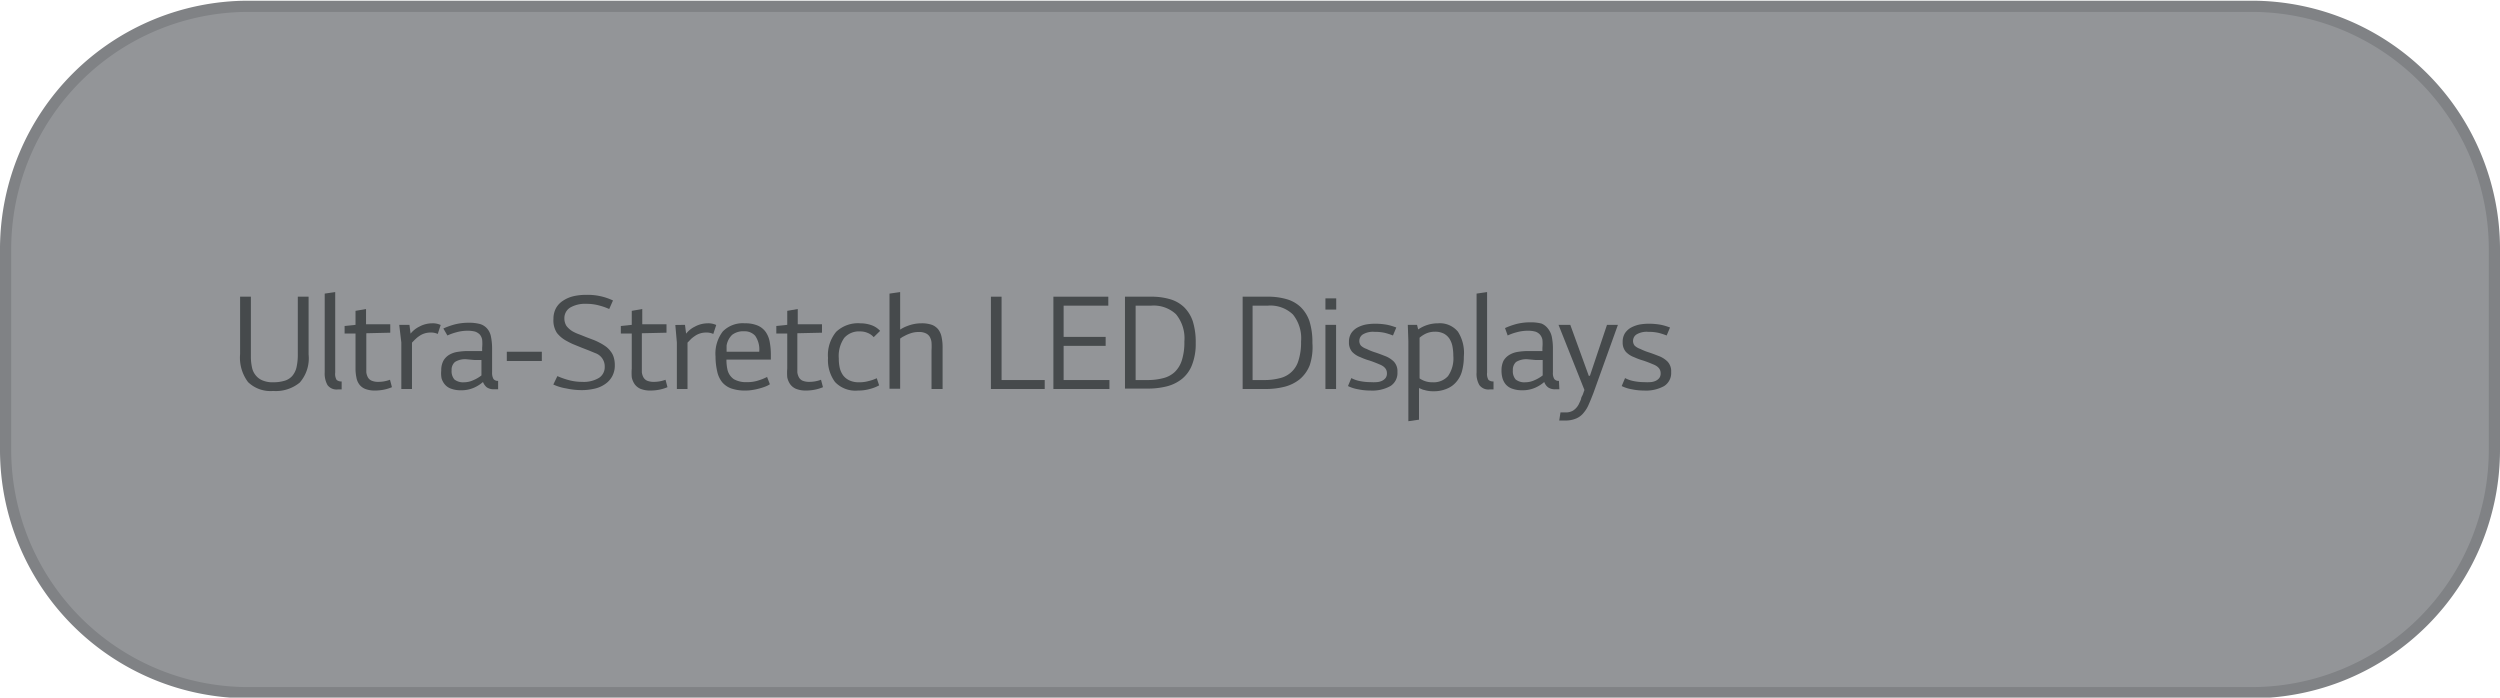 <svg xmlns="http://www.w3.org/2000/svg" viewBox="0 0 178.47 49.8"><defs><style>.cls-1{fill:#939598;stroke:#808285;stroke-miterlimit:10;stroke-width:0.8px;}.cls-2{fill:#464a4c;}</style></defs><title>18_Ultra_Stretch</title><g id="Layer_1" data-name="Layer 1"><path class="cls-1" d="M162.29,51H19.18A17.34,17.34,0,0,1,1.9,33.67V19.23A17.34,17.34,0,0,1,19.18,2H162.29a17.34,17.34,0,0,1,17.28,17.28V33.67A17.34,17.34,0,0,1,162.29,51Z" transform="translate(-1.5 -1.55)"/></g><g id="Layer_3" data-name="Layer 3"><path class="cls-2" d="M23.53,22.73v4.13a2.63,2.63,0,0,1-.63,2,2.69,2.69,0,0,1-1.9.6,2.31,2.31,0,0,1-1.79-.63,2.9,2.9,0,0,1-.57-2V22.73h.77V27a3.6,3.6,0,0,0,.08.78,1.26,1.26,0,0,0,.27.57,1.18,1.18,0,0,0,.49.36,1.82,1.82,0,0,0,.74.13,2.83,2.83,0,0,0,.83-.11,1.16,1.16,0,0,0,.55-.35,1.44,1.44,0,0,0,.3-.62,4.06,4.06,0,0,0,.09-.93V22.73Z" transform="translate(-1.5 -1.55)"/><path class="cls-2" d="M25.89,29.35h-.27a.8.8,0,0,1-.74-.31,1.67,1.67,0,0,1-.2-.9V22.51l.75-.11v5.75a.84.84,0,0,0,.1.52.5.5,0,0,0,.36.11Z" transform="translate(-1.5 -1.55)"/><path class="cls-2" d="M27.65,25.34V27.6c0,.2,0,.37,0,.52a1,1,0,0,0,.12.38.56.56,0,0,0,.27.23,1.17,1.17,0,0,0,.47.08,2.39,2.39,0,0,0,.83-.15l.14.53a2.88,2.88,0,0,1-.59.18,3.23,3.23,0,0,1-.61.06,1.87,1.87,0,0,1-.72-.12,1,1,0,0,1-.42-.33,1.17,1.17,0,0,1-.2-.5,3,3,0,0,1-.06-.62v-2.5h-.78v-.54l.78-.08v-1l.75-.13v1.09h1.73v.6Z" transform="translate(-1.5 -1.55)"/><path class="cls-2" d="M30.73,24.74l.08.63a1.8,1.8,0,0,1,.62-.5,1.94,1.94,0,0,1,.92-.24,1.35,1.35,0,0,1,.61.12l-.21.64a1.14,1.14,0,0,0-.53-.1,1.37,1.37,0,0,0-.79.25,1.71,1.71,0,0,0-.26.21c-.09.08-.17.17-.26.26v3.31h-.76V26L30,24.74Z" transform="translate(-1.5 -1.55)"/><path class="cls-2" d="M37.06,29.34l-.13,0h-.15a.88.88,0,0,1-.53-.14.93.93,0,0,1-.27-.38,2.5,2.5,0,0,1-.65.41,2.2,2.2,0,0,1-.93.18,1.92,1.92,0,0,1-.69-.11,1,1,0,0,1-.45-.3,1.22,1.22,0,0,1-.24-.45A1.93,1.93,0,0,1,33,28a1.41,1.41,0,0,1,.15-.69,1.15,1.15,0,0,1,.4-.42,1.63,1.63,0,0,1,.62-.22,4.58,4.58,0,0,1,.78-.06h.49l.48,0v-.24a2.94,2.94,0,0,0,0-.57.79.79,0,0,0-.17-.37.89.89,0,0,0-.34-.21,2.15,2.15,0,0,0-.55-.06,3,3,0,0,0-.78.11,3.85,3.85,0,0,0-.64.23L33.15,25a5.38,5.38,0,0,1,.81-.29,4,4,0,0,1,1-.12,3,3,0,0,1,.8.09,1.07,1.07,0,0,1,.51.32,1.21,1.21,0,0,1,.28.59,4.33,4.33,0,0,1,.08.88v1.66a.9.9,0,0,0,.1.48.4.4,0,0,0,.33.13ZM34.83,27.2a1.36,1.36,0,0,0-.85.19.73.73,0,0,0-.24.6.9.9,0,0,0,.2.65,1,1,0,0,0,.69.2,1.58,1.58,0,0,0,.66-.15,2.53,2.53,0,0,0,.58-.34v-1.1l-.5,0Z" transform="translate(-1.5 -1.55)"/><path class="cls-2" d="M40.18,27.32h-2.5v-.66h2.5Z" transform="translate(-1.5 -1.55)"/><path class="cls-2" d="M44,26.76l-.46-.19L43,26.36l-.54-.22a4.12,4.12,0,0,1-.47-.23,2.18,2.18,0,0,1-.73-.59,1.62,1.62,0,0,1-.25-1,1.59,1.59,0,0,1,.18-.77,1.49,1.49,0,0,1,.5-.53,2.31,2.31,0,0,1,.73-.32,3.87,3.87,0,0,1,.92-.1,4.19,4.19,0,0,1,1.92.4l-.27.61a4.4,4.4,0,0,0-.71-.25,3.38,3.38,0,0,0-.93-.12,2.1,2.1,0,0,0-1.15.27.88.88,0,0,0-.41.75,1,1,0,0,0,.15.56,1.54,1.54,0,0,0,.5.42,3.05,3.05,0,0,0,.44.19l.5.2.53.2c.17.07.33.15.48.23a3.73,3.73,0,0,1,.39.25,1.57,1.57,0,0,1,.31.32,1.2,1.2,0,0,1,.22.42,1.91,1.91,0,0,1,.08.57,1.61,1.61,0,0,1-.18.78,1.58,1.58,0,0,1-.5.56,2.09,2.09,0,0,1-.74.33,4,4,0,0,1-.94.11,5.15,5.15,0,0,1-1.1-.12A3.53,3.53,0,0,1,41,29l.29-.6a5.63,5.63,0,0,0,.87.3,3.58,3.58,0,0,0,.9.11,2.1,2.1,0,0,0,1.21-.29.91.91,0,0,0,.4-.78A1,1,0,0,0,44,26.76Z" transform="translate(-1.5 -1.55)"/><path class="cls-2" d="M47.32,25.34V27.6c0,.2,0,.37,0,.52a1,1,0,0,0,.12.38.58.58,0,0,0,.26.23,1.26,1.26,0,0,0,.48.08,2.39,2.39,0,0,0,.83-.15l.14.53a2.88,2.88,0,0,1-.59.18,3.23,3.23,0,0,1-.61.06,1.87,1.87,0,0,1-.72-.12,1,1,0,0,1-.42-.33,1.33,1.33,0,0,1-.21-.5,4,4,0,0,1,0-.62v-2.5h-.78v-.54l.78-.08v-1l.75-.13v1.09h1.73v.6Z" transform="translate(-1.5 -1.55)"/><path class="cls-2" d="M50.4,24.74l.08.63a1.8,1.8,0,0,1,.62-.5,1.94,1.94,0,0,1,.92-.24,1.35,1.35,0,0,1,.61.12l-.21.64a1.14,1.14,0,0,0-.53-.1,1.37,1.37,0,0,0-.79.25,2.47,2.47,0,0,0-.27.21l-.25.26v3.31h-.76V26l-.11-1.25Z" transform="translate(-1.5 -1.55)"/><path class="cls-2" d="M54.7,29.43a3,3,0,0,1-1-.15,1.52,1.52,0,0,1-.65-.45,1.85,1.85,0,0,1-.35-.76A4.76,4.76,0,0,1,52.58,27a2.6,2.6,0,0,1,.52-1.79,2,2,0,0,1,1.58-.58,2.24,2.24,0,0,1,.93.17,1.35,1.35,0,0,1,.56.46,1.79,1.79,0,0,1,.28.71,4.91,4.91,0,0,1,.08.89v.36H53.36a3.1,3.1,0,0,0,.06.66,1.13,1.13,0,0,0,.47.74,1.74,1.74,0,0,0,.92.21,2.51,2.51,0,0,0,.86-.13,3.55,3.55,0,0,0,.59-.24l.2.52a1.46,1.46,0,0,1-.31.16,3.62,3.62,0,0,1-.43.14,3.82,3.82,0,0,1-.51.11A2.92,2.92,0,0,1,54.7,29.43Zm1-2.77a1.72,1.72,0,0,0-.29-1.14,1,1,0,0,0-.77-.32,1.31,1.31,0,0,0-.87.25,1.35,1.35,0,0,0-.4.77l0,.21c0,.07,0,.15,0,.23Z" transform="translate(-1.5 -1.55)"/><path class="cls-2" d="M58.42,25.34V27.6c0,.2,0,.37,0,.52a1,1,0,0,0,.12.38.58.58,0,0,0,.26.23,1.26,1.26,0,0,0,.48.08,2.39,2.39,0,0,0,.83-.15l.14.53a2.88,2.88,0,0,1-.59.18,3.23,3.23,0,0,1-.61.06,1.87,1.87,0,0,1-.72-.12,1,1,0,0,1-.42-.33,1.33,1.33,0,0,1-.21-.5,4,4,0,0,1,0-.62v-2.5h-.78v-.54l.78-.08v-1l.75-.13v1.09h1.73v.6Z" transform="translate(-1.5 -1.55)"/><path class="cls-2" d="M64.26,29.06a2.83,2.83,0,0,1-.63.25,3.07,3.07,0,0,1-.88.12,2,2,0,0,1-1.64-.61,2.63,2.63,0,0,1-.5-1.72,2.61,2.61,0,0,1,.58-1.86,2.27,2.27,0,0,1,1.73-.61,2.38,2.38,0,0,1,.81.14,1.54,1.54,0,0,1,.6.4l-.46.45a1.08,1.08,0,0,0-.42-.3,1.33,1.33,0,0,0-.54-.11,1.4,1.4,0,0,0-1.14.46,2.24,2.24,0,0,0-.39,1.46,3,3,0,0,0,.07.69,1.49,1.49,0,0,0,.25.54,1.19,1.19,0,0,0,.45.35,1.54,1.54,0,0,0,.67.13,2.43,2.43,0,0,0,.7-.09,2.93,2.93,0,0,0,.57-.2Z" transform="translate(-1.5 -1.55)"/><path class="cls-2" d="M68,29.32V26.55A4.22,4.22,0,0,0,68,26a1,1,0,0,0-.13-.41.65.65,0,0,0-.29-.25,1.1,1.1,0,0,0-.49-.09,1.79,1.79,0,0,0-.51.07,2.72,2.72,0,0,0-.47.19l-.19.1-.16.11v3.58H65V22.51l.76-.11v2.68a2.53,2.53,0,0,1,.52-.26,2.73,2.73,0,0,1,1-.19,2.2,2.2,0,0,1,.75.11,1.07,1.07,0,0,1,.46.34,1.32,1.32,0,0,1,.23.54,3.42,3.42,0,0,1,.07.75v2.95Z" transform="translate(-1.5 -1.55)"/><path class="cls-2" d="M76.08,28.68v.64H72.24V22.73H73v5.95Z" transform="translate(-1.5 -1.55)"/><path class="cls-2" d="M80.7,28.68v.64h-4V22.73h3.92v.64H77.43V25.6h3v.64h-3v2.44Z" transform="translate(-1.5 -1.55)"/><path class="cls-2" d="M83.67,22.73a4.67,4.67,0,0,1,1.36.18,2.41,2.41,0,0,1,1,.57,2.58,2.58,0,0,1,.62,1,5,5,0,0,1,.21,1.55,4.1,4.1,0,0,1-.26,1.56,2.4,2.4,0,0,1-.71,1,2.86,2.86,0,0,1-1.09.54,5.47,5.47,0,0,1-1.39.16h-1.6V22.73Zm-.28,5.95a4.28,4.28,0,0,0,1.13-.13,1.88,1.88,0,0,0,.84-.44,2,2,0,0,0,.51-.84,4.21,4.21,0,0,0,.18-1.34,2.71,2.71,0,0,0-.6-1.95,2.33,2.33,0,0,0-1.77-.61H82.57v5.31Z" transform="translate(-1.5 -1.55)"/><path class="cls-2" d="M92,22.73a4.67,4.67,0,0,1,1.36.18,2.41,2.41,0,0,1,1,.57,2.58,2.58,0,0,1,.62,1,5,5,0,0,1,.21,1.55A4.1,4.1,0,0,1,95,27.62a2.49,2.49,0,0,1-.71,1,2.86,2.86,0,0,1-1.09.54,5.47,5.47,0,0,1-1.39.16h-1.6V22.73Zm-.28,5.95a4.28,4.28,0,0,0,1.13-.13,1.8,1.8,0,0,0,1.35-1.28,4.21,4.21,0,0,0,.18-1.34A2.71,2.71,0,0,0,93.8,24,2.33,2.33,0,0,0,92,23.37H90.92v5.31Z" transform="translate(-1.5 -1.55)"/><path class="cls-2" d="M96.12,22.85h.77v.8h-.77Zm0,1.89h.76v4.58h-.76Z" transform="translate(-1.5 -1.55)"/><path class="cls-2" d="M99.06,26.46a4,4,0,0,0,.59.24c.25.08.48.17.71.26a1.79,1.79,0,0,1,.64.4,1,1,0,0,1,.26.75,1.1,1.1,0,0,1-.5,1,2.66,2.66,0,0,1-1.43.32,4.31,4.31,0,0,1-.88-.09,2.65,2.65,0,0,1-.72-.23l.24-.57a2.14,2.14,0,0,0,.59.21,3.81,3.81,0,0,0,.78.08,3,3,0,0,0,.43,0,1.06,1.06,0,0,0,.38-.09.73.73,0,0,0,.26-.2.54.54,0,0,0,.1-.35c0-.29-.19-.5-.56-.64-.21-.09-.44-.18-.68-.26a4.43,4.43,0,0,1-.65-.24,1.54,1.54,0,0,1-.59-.38,1,1,0,0,1-.23-.7,1.14,1.14,0,0,1,.16-.63,1.27,1.27,0,0,1,.43-.4,2.25,2.25,0,0,1,.6-.22,3.68,3.68,0,0,1,.66-.06,4.7,4.7,0,0,1,.9.08,4.39,4.39,0,0,1,.63.19l-.24.57a4.54,4.54,0,0,0-.59-.19,3.2,3.2,0,0,0-.72-.07,1.42,1.42,0,0,0-.85.19.55.55,0,0,0-.24.44.52.52,0,0,0,.12.36A1.1,1.1,0,0,0,99.06,26.46Z" transform="translate(-1.5 -1.55)"/><path class="cls-2" d="M102.66,24.74l.08.33a2.49,2.49,0,0,1,1.42-.44,1.67,1.67,0,0,1,1.42.6A2.8,2.8,0,0,1,106,27a3.84,3.84,0,0,1-.12,1,1.91,1.91,0,0,1-.39.78,1.68,1.68,0,0,1-.68.51,2.32,2.32,0,0,1-1,.19,2,2,0,0,1-.63-.09.6.6,0,0,1-.19-.06l-.19-.08v2.26l-.76.11V25.9L102,24.74Zm1.12,4.1a1.37,1.37,0,0,0,1.09-.44,2.2,2.2,0,0,0,.38-1.44,3.63,3.63,0,0,0-.06-.67,1.58,1.58,0,0,0-.21-.55,1.1,1.1,0,0,0-.4-.37,1.35,1.35,0,0,0-.64-.14,1.53,1.53,0,0,0-.72.17,2,2,0,0,0-.38.26v2.9A1.56,1.56,0,0,0,103.78,28.84Z" transform="translate(-1.5 -1.55)"/><path class="cls-2" d="M108.12,29.35h-.27a.8.8,0,0,1-.74-.31,1.58,1.58,0,0,1-.2-.9V22.51l.75-.11v5.75a.84.84,0,0,0,.1.52.5.5,0,0,0,.36.11Z" transform="translate(-1.5 -1.55)"/><path class="cls-2" d="M112.82,29.34l-.13,0h-.15a.86.86,0,0,1-.53-.14.85.85,0,0,1-.27-.38,2.5,2.5,0,0,1-.65.41,2.2,2.2,0,0,1-.93.18,2,2,0,0,1-.7-.11A1.08,1.08,0,0,1,109,29a1.22,1.22,0,0,1-.24-.45,1.93,1.93,0,0,1-.07-.55,1.54,1.54,0,0,1,.14-.69,1.18,1.18,0,0,1,.41-.42,1.64,1.64,0,0,1,.61-.22,4.79,4.79,0,0,1,.79-.06h.49l.48,0v-.24a2.94,2.94,0,0,0,0-.57.8.8,0,0,0-.18-.37.76.76,0,0,0-.34-.21,2,2,0,0,0-.54-.06,3,3,0,0,0-.78.11,3.54,3.54,0,0,0-.64.23l-.19-.53a5.38,5.38,0,0,1,.81-.29,4,4,0,0,1,1-.12,3,3,0,0,1,.8.09A1.12,1.12,0,0,1,112,25a1.41,1.41,0,0,1,.28.59,4.33,4.33,0,0,1,.08.88v1.66a.82.82,0,0,0,.1.48.39.39,0,0,0,.33.13Zm-2.23-2.14a1.4,1.4,0,0,0-.86.19.75.75,0,0,0-.23.6.9.9,0,0,0,.2.65,1,1,0,0,0,.69.2,1.58,1.58,0,0,0,.66-.15,2.53,2.53,0,0,0,.58-.34v-1.1l-.51,0Z" transform="translate(-1.5 -1.55)"/><path class="cls-2" d="M112.76,24.74h.84l1.32,3.64H115l1.22-3.64H117l-1.75,4.87c-.11.28-.21.54-.32.78a2.22,2.22,0,0,1-.37.62,1.33,1.33,0,0,1-.53.41,1.92,1.92,0,0,1-.81.15H113l-.19,0,.09-.58.16,0h.17a1,1,0,0,0,.57-.13,1.18,1.18,0,0,0,.32-.31,1.08,1.08,0,0,0,.12-.22,2.08,2.08,0,0,0,.13-.3c0-.11.09-.22.13-.33s.07-.21.11-.31Z" transform="translate(-1.5 -1.55)"/><path class="cls-2" d="M118.6,26.46a4,4,0,0,0,.59.24c.25.08.48.17.71.26a1.79,1.79,0,0,1,.64.4,1,1,0,0,1,.26.75,1.1,1.1,0,0,1-.5,1,2.66,2.66,0,0,1-1.43.32,4.31,4.31,0,0,1-.88-.09,2.65,2.65,0,0,1-.72-.23l.24-.57a2.14,2.14,0,0,0,.59.21,3.81,3.81,0,0,0,.78.08,3,3,0,0,0,.43,0,1.06,1.06,0,0,0,.38-.09.73.73,0,0,0,.26-.2.54.54,0,0,0,.1-.35c0-.29-.19-.5-.56-.64-.21-.09-.44-.18-.68-.26a4.43,4.43,0,0,1-.65-.24,1.54,1.54,0,0,1-.59-.38,1,1,0,0,1-.23-.7,1.14,1.14,0,0,1,.16-.63,1.27,1.27,0,0,1,.43-.4,2.25,2.25,0,0,1,.6-.22,3.68,3.68,0,0,1,.66-.06,4.7,4.7,0,0,1,.9.08,4.39,4.39,0,0,1,.63.19l-.24.57a4.54,4.54,0,0,0-.59-.19,3.2,3.2,0,0,0-.72-.07,1.42,1.42,0,0,0-.85.19.55.55,0,0,0-.24.44.52.52,0,0,0,.12.36A1.1,1.1,0,0,0,118.6,26.46Z" transform="translate(-1.5 -1.55)"/></g></svg>